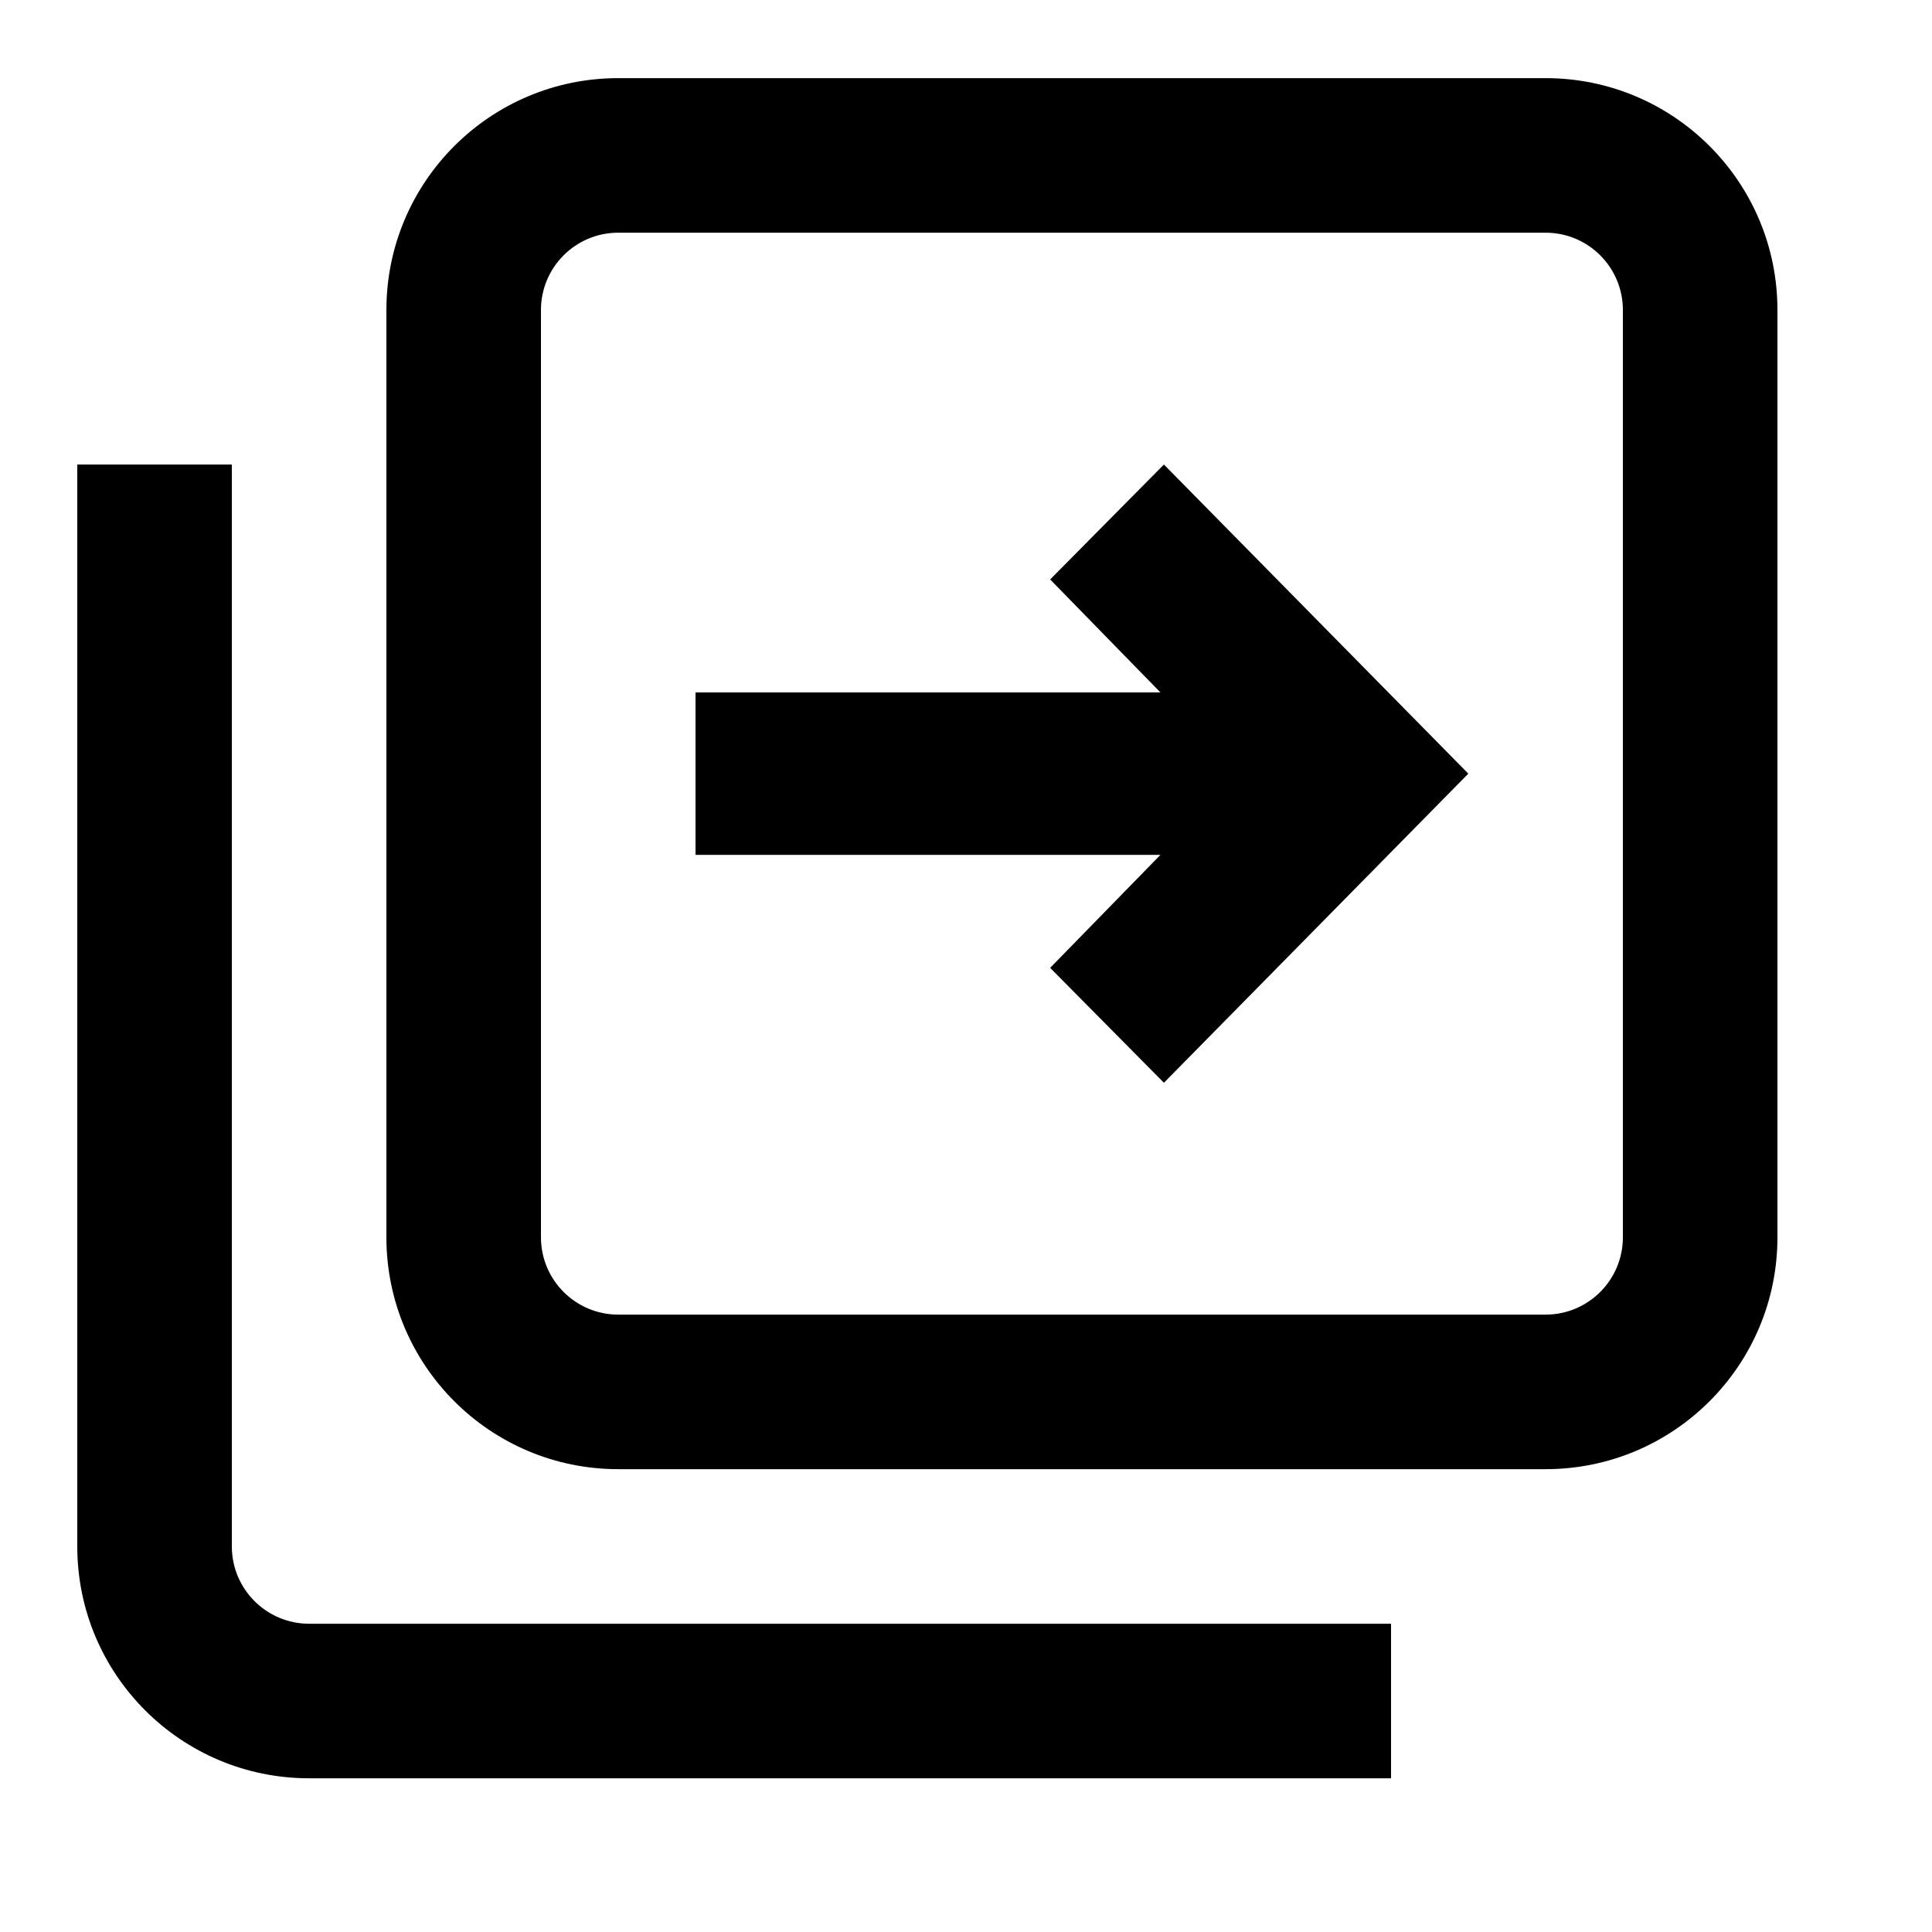 <svg width="25" height="25" viewBox="0 0 25 25" fill="none" xmlns="http://www.w3.org/2000/svg">
  <path
    d="M21 4.011C21 3.459 20.552 3.011 20 3.011H8C7.448 3.011 7 3.459 7 4.011V16.011C7 16.563 7.448 17.011 8 17.011H20C20.552 17.011 21 16.563 21 16.011V4.011ZM23 16.011C23 17.668 21.657 19.011 20 19.011H8C6.343 19.011 5 17.668 5 16.011V4.011C5 2.354 6.343 1.011 8 1.011H20C21.657 1.011 23 2.354 23 4.011V16.011Z"
    fill="currentColor" />
  <path d="M1 20.011V6.011H3V20.011C3 20.563 3.448 21.011 4 21.011H18V23.011H4C2.343 23.011 1 21.668 1 20.011Z"
    fill="currentColor" />
  <path
    d="M15.061 6.011L13.589 7.498L15.016 8.96H9V11.062H15.016L13.589 12.524L15.061 14.011L19 10.011L15.061 6.011Z"
    fill="currentColor" />
</svg>